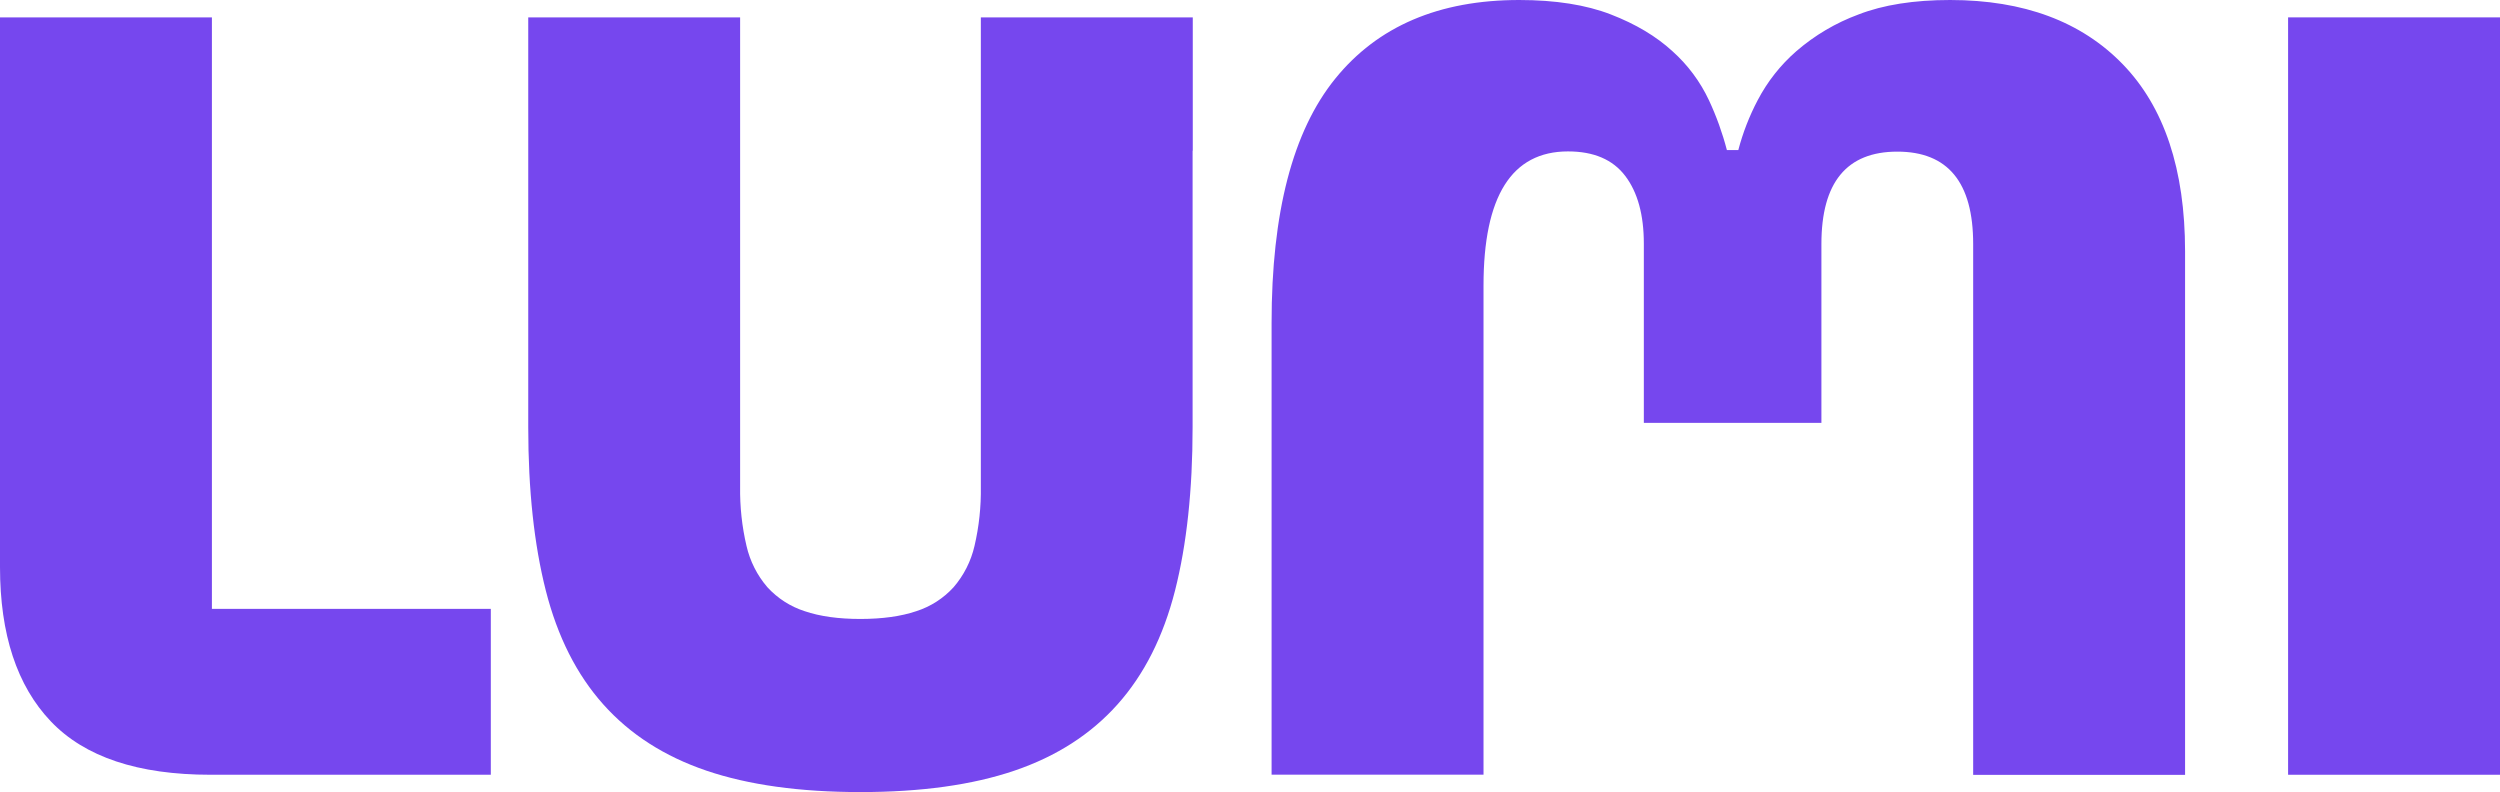 <svg width="101" height="32" viewBox="0 0 101 32" fill="none" xmlns="http://www.w3.org/2000/svg">
<g clip-path="url(#clip0_6804_134991)">
<path d="M101 0.702H92.439V31.3H101V0.702Z" fill="#7647EE"/>
<path d="M48.188 6.09V0.702H39.626V12.79V13.664V15.616V19.662C39.639 20.468 39.553 21.272 39.37 22.056C39.228 22.673 38.938 23.245 38.526 23.723C38.116 24.173 37.596 24.507 37.018 24.692C36.402 24.9 35.651 25.005 34.764 25.006C33.877 25.006 33.126 24.902 32.51 24.692C31.932 24.506 31.412 24.172 31.002 23.723C30.59 23.245 30.301 22.673 30.159 22.056C29.975 21.272 29.889 20.468 29.901 19.662V15.616V13.664V12.612V0.702H21.341V6.09V17.254C21.341 19.795 21.578 21.997 22.051 23.861C22.525 25.724 23.3 27.258 24.377 28.462C25.454 29.667 26.842 30.558 28.541 31.135C30.24 31.712 32.313 32 34.761 32C37.209 32 39.283 31.712 40.981 31.135C42.679 30.558 44.067 29.667 45.144 28.462C46.221 27.258 46.996 25.724 47.471 23.861C47.944 21.997 48.181 19.795 48.181 17.254V6.09H48.188Z" fill="#7647EE"/>
<path d="M8.561 24.597V0.702H0V22.907C0 25.627 0.685 27.706 2.054 29.144C3.423 30.581 5.572 31.3 8.503 31.3H19.829V24.597H8.561Z" fill="#7647EE"/>
<path d="M85.758 2.594C84.082 0.867 81.758 0.002 78.788 0C77.322 0 76.087 0.195 75.085 0.584C74.165 0.923 73.314 1.426 72.571 2.069C71.932 2.626 71.402 3.298 71.009 4.051C70.673 4.689 70.411 5.364 70.228 6.062H69.766C69.586 5.371 69.344 4.698 69.042 4.051C68.688 3.297 68.186 2.623 67.567 2.069C66.911 1.467 66.082 0.972 65.079 0.584C64.077 0.195 62.843 0.001 61.378 0C58.138 0 55.66 1.059 53.944 3.178C52.227 5.296 51.37 8.589 51.372 13.058V31.296H59.934V11.538C59.934 7.925 61.071 6.118 63.347 6.117C64.388 6.117 65.159 6.447 65.66 7.108C66.161 7.768 66.411 8.68 66.411 9.844V17.083H73.585V9.856C73.585 7.37 74.606 6.127 76.651 6.126C78.695 6.125 79.717 7.369 79.716 9.856V30.196V31.304H88.277V10.148C88.275 6.843 87.436 4.325 85.758 2.594Z" fill="#7647EE"/>
</g>
<defs>
<clipPath id="clip0_6804_134991">
<rect width="101" height="32" fill="white"/>
</clipPath>
</defs>
</svg>
